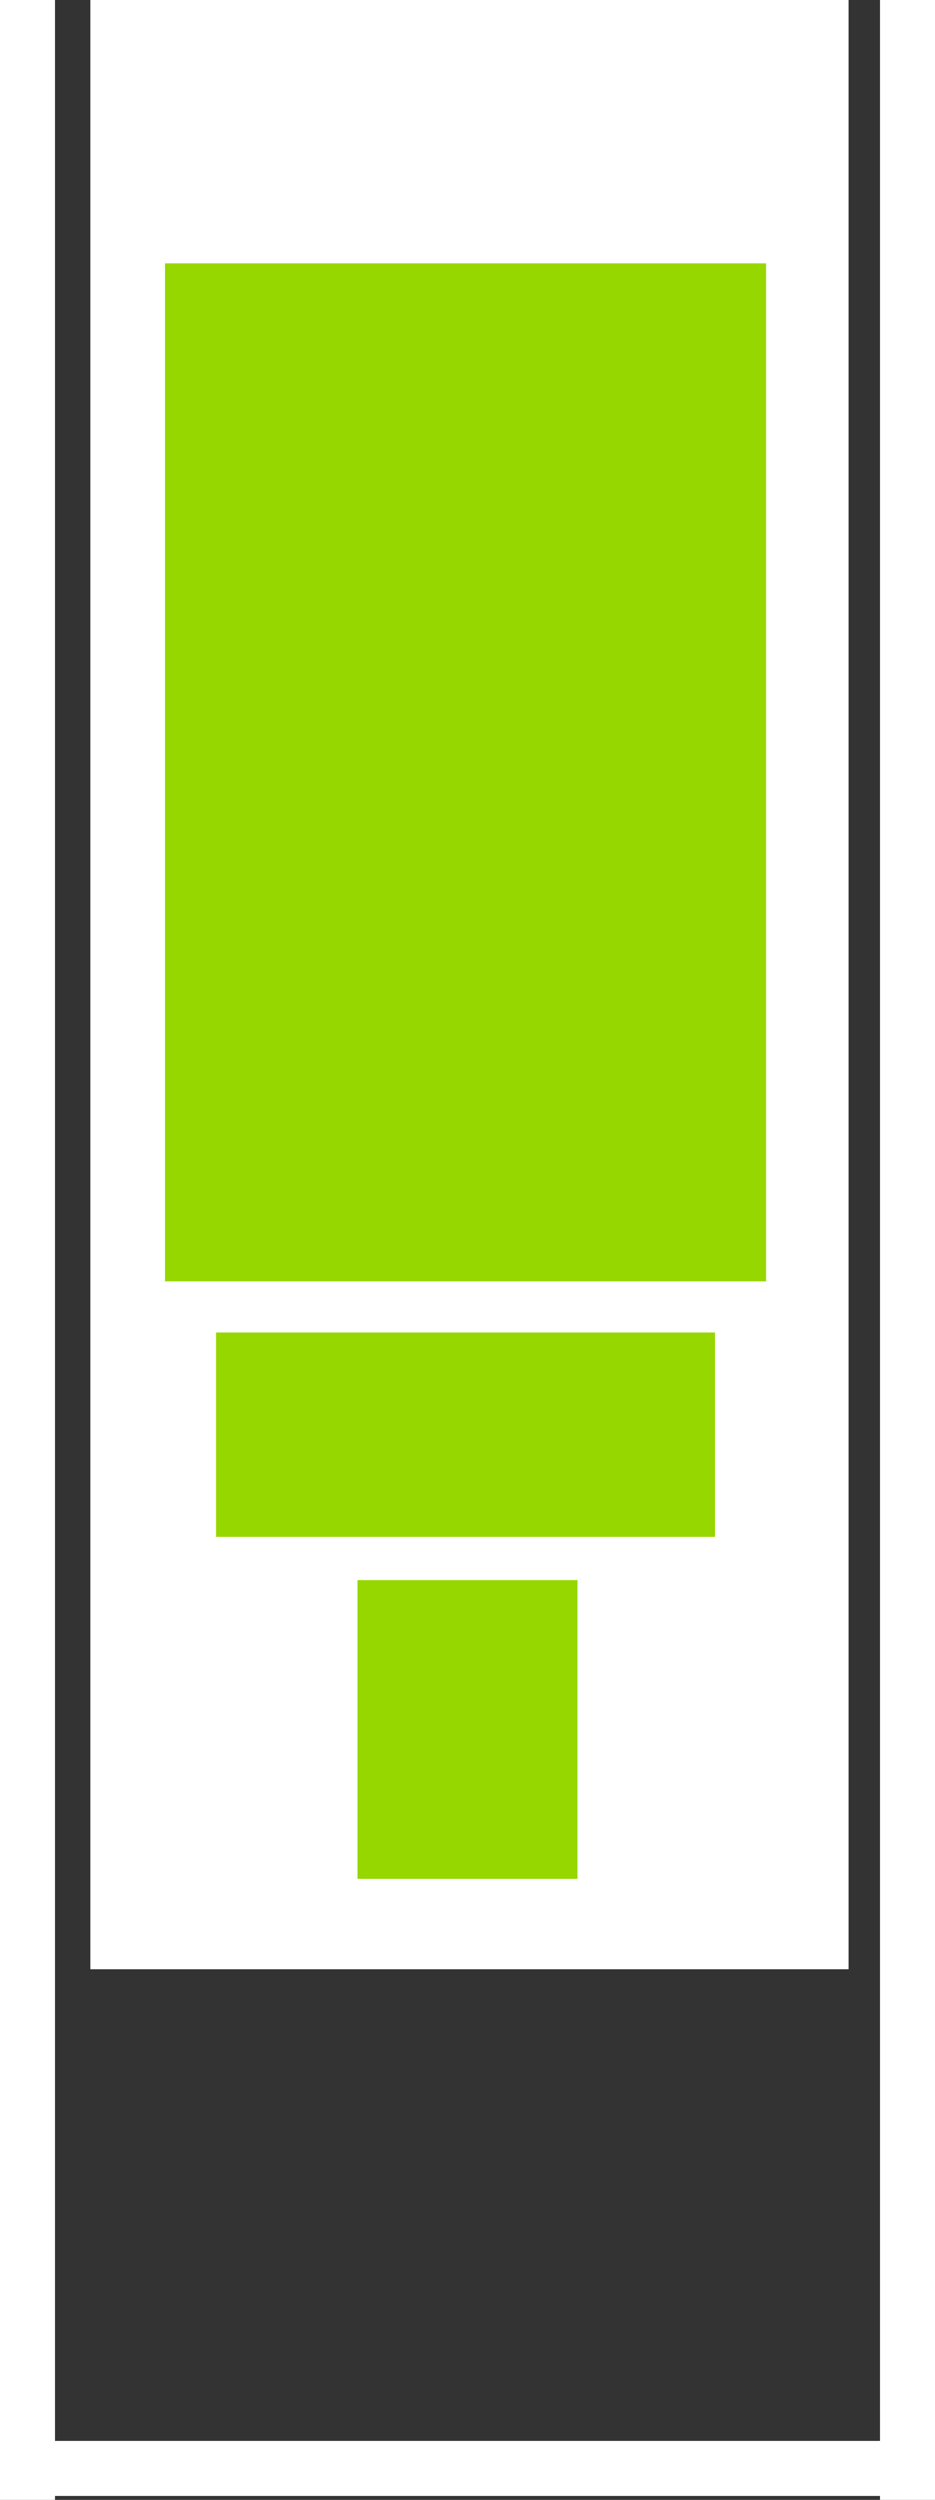 <?xml version="1.0" encoding="utf-8"?>
<!-- Generator: Adobe Illustrator 27.9.0, SVG Export Plug-In . SVG Version: 6.00 Build 0)  -->
<svg version="1.1" id="Warstwa_1" xmlns="http://www.w3.org/2000/svg" xmlns:xlink="http://www.w3.org/1999/xlink" x="0px" y="0px"
	 viewBox="0 0 23.8 63.6" style="enable-background:new 0 0 23.8 63.6;" xml:space="preserve">
<rect x="0" y="0" width="23.8" height="63.6" fill="#333333" stroke="none"/>
<style type="text/css">
	.st0{fill:#FFFFFF;}
	.st1{fill:#97D700;}
</style>
<g id="Layer_2">
	<g id="Layer_1-2">
		<rect x="2.3" class="st0" width="19.3" height="50.1"/>
		<rect class="st0" width="1.4" height="63.6"/>
		<rect x="22.4" class="st0" width="1.4" height="63.6"/>
		<rect y="62.1" class="st0" width="22.8" height="1.4"/>
		<rect x="4.2" y="6.7" class="st1" width="15.3" height="25.9"/>
		<rect x="5.5" y="33.9" class="st1" width="12.7" height="5.2"/>
		<rect x="9.1" y="40.2" class="st1" width="5.6" height="7.6"/>
	</g>
</g>
</svg>
